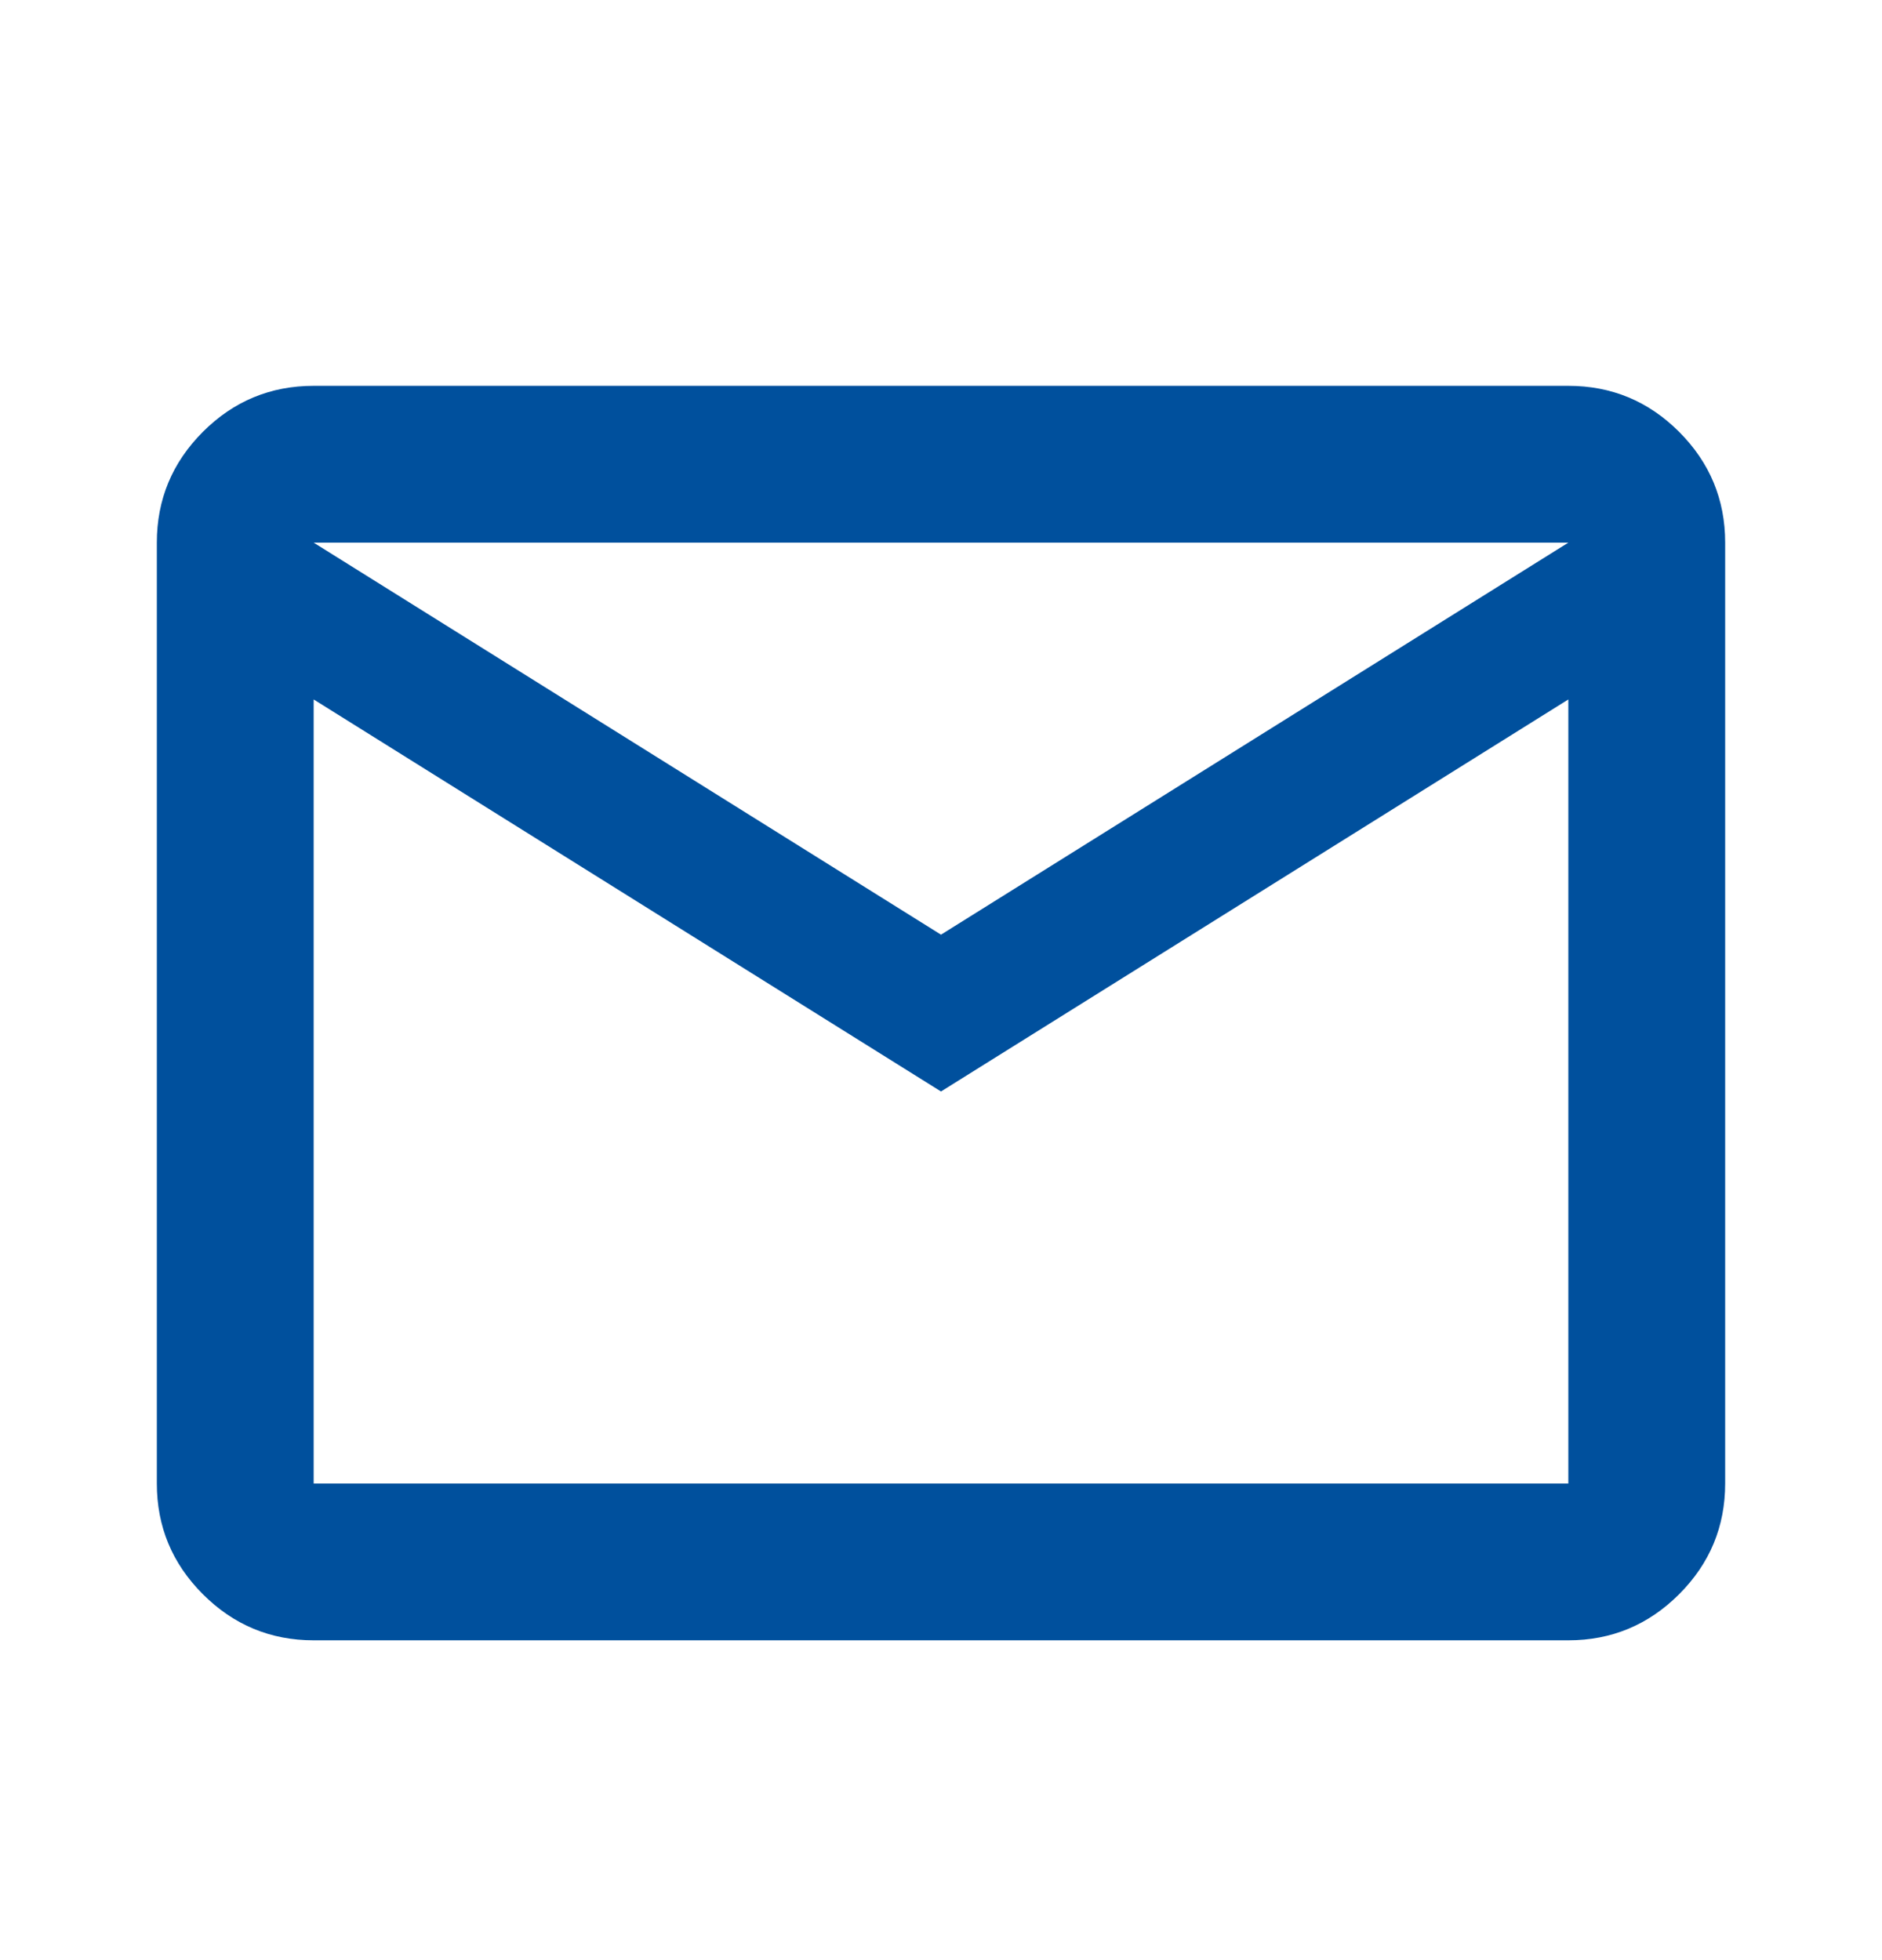 <svg width="24" height="25" viewBox="0 0 24 25" fill="none" xmlns="http://www.w3.org/2000/svg">
<path d="M4 20.921C3.45 20.921 2.979 20.725 2.587 20.333C2.196 19.942 2 19.471 2 18.921V6.921C2 6.371 2.196 5.9 2.587 5.508C2.979 5.116 3.45 4.921 4 4.921H20C20.55 4.921 21.021 5.116 21.413 5.508C21.804 5.9 22 6.371 22 6.921V18.921C22 19.471 21.804 19.942 21.413 20.333C21.021 20.725 20.55 20.921 20 20.921H4ZM12 13.921L4 8.921V18.921H20V8.921L12 13.921ZM12 11.921L20 6.921H4L12 11.921ZM4 8.921V6.921V18.921V8.921Z" fill="#00509D"/>
</svg>
